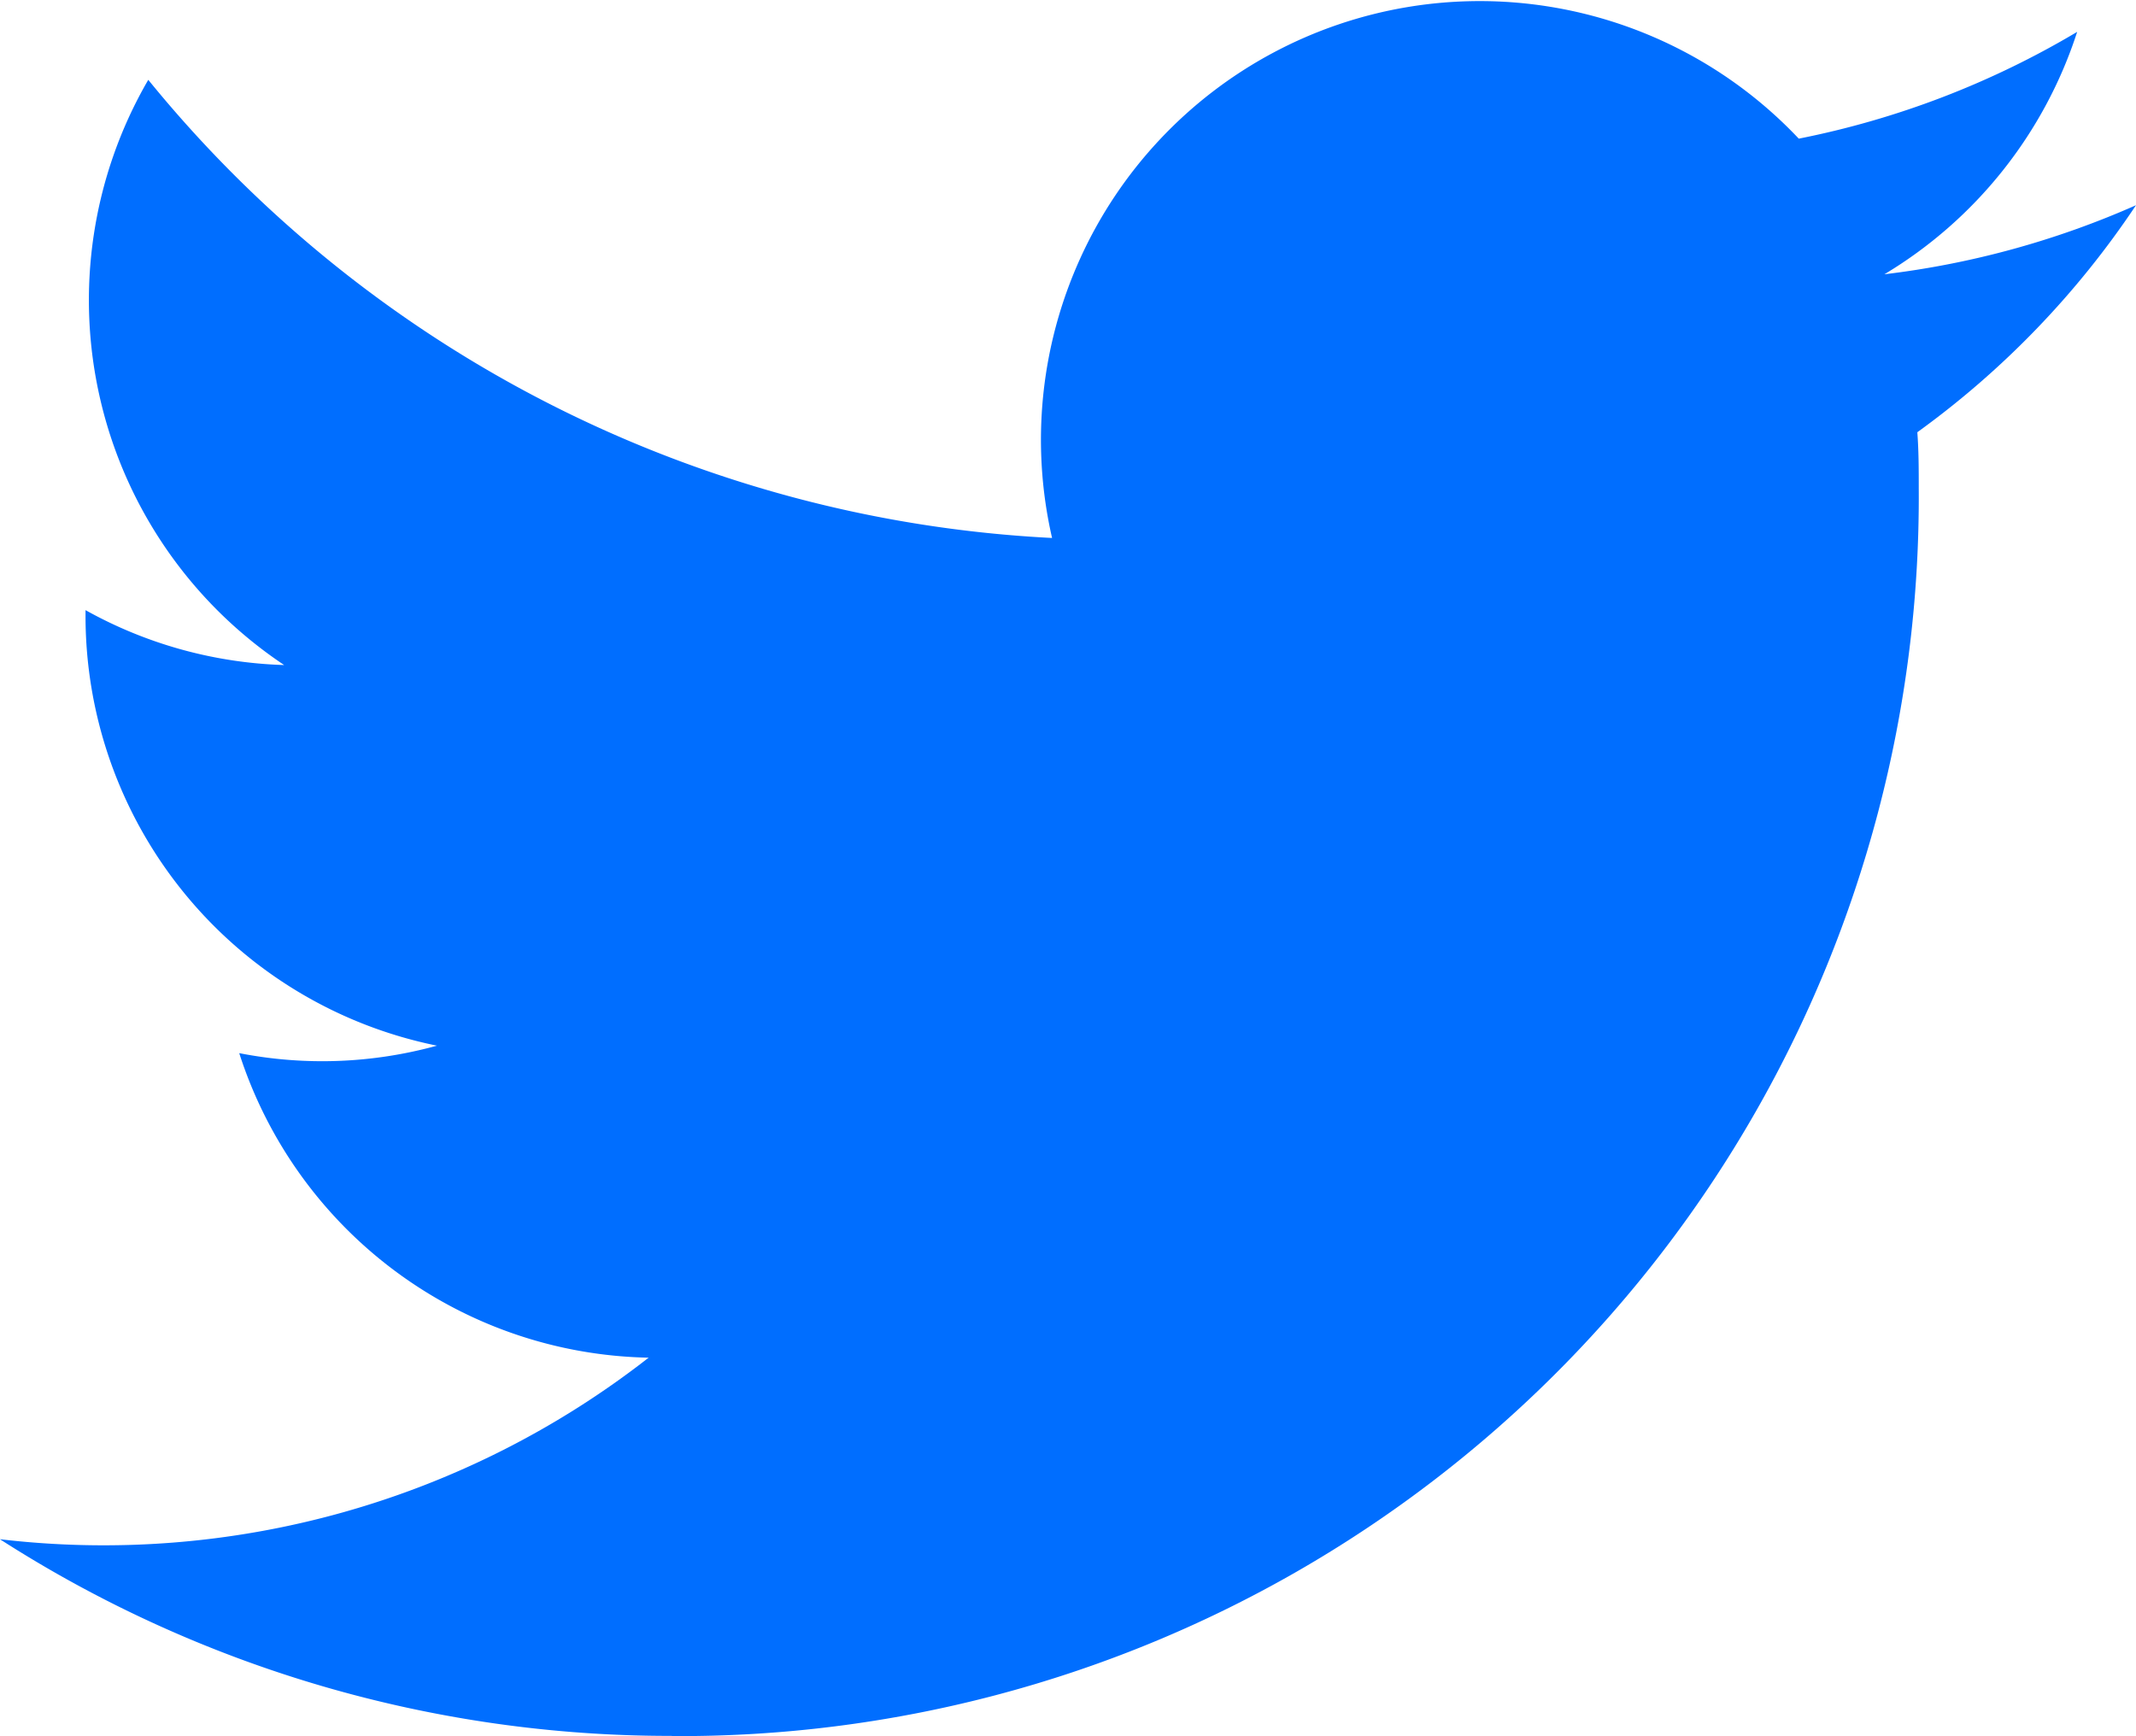<svg xmlns="http://www.w3.org/2000/svg" width="24" height="19.508" viewBox="0 0 24 19.508">
  <path id="Path_7" data-name="Path 7" d="M2285.243,1011.463a13.92,13.92,0,0,0,14.015-14.015c0-.213,0-.425-.016-.636a9.956,9.956,0,0,0,2.457-2.551,9.879,9.879,0,0,1-2.827.776,4.954,4.954,0,0,0,2.166-2.724,9.858,9.858,0,0,1-3.128,1.2A4.93,4.93,0,0,0,2289.52,998a14,14,0,0,1-10.155-5.148,4.928,4.928,0,0,0,1.527,6.576,4.881,4.881,0,0,1-2.232-.617v.062a4.927,4.927,0,0,0,3.949,4.832,4.845,4.845,0,0,1-2.222.084,4.93,4.93,0,0,0,4.6,3.422,9.947,9.947,0,0,1-7.289,2.04,13.929,13.929,0,0,0,7.551,2.21" transform="translate(-2277.699 -991.955)" fill="#006eff"/>
</svg>
